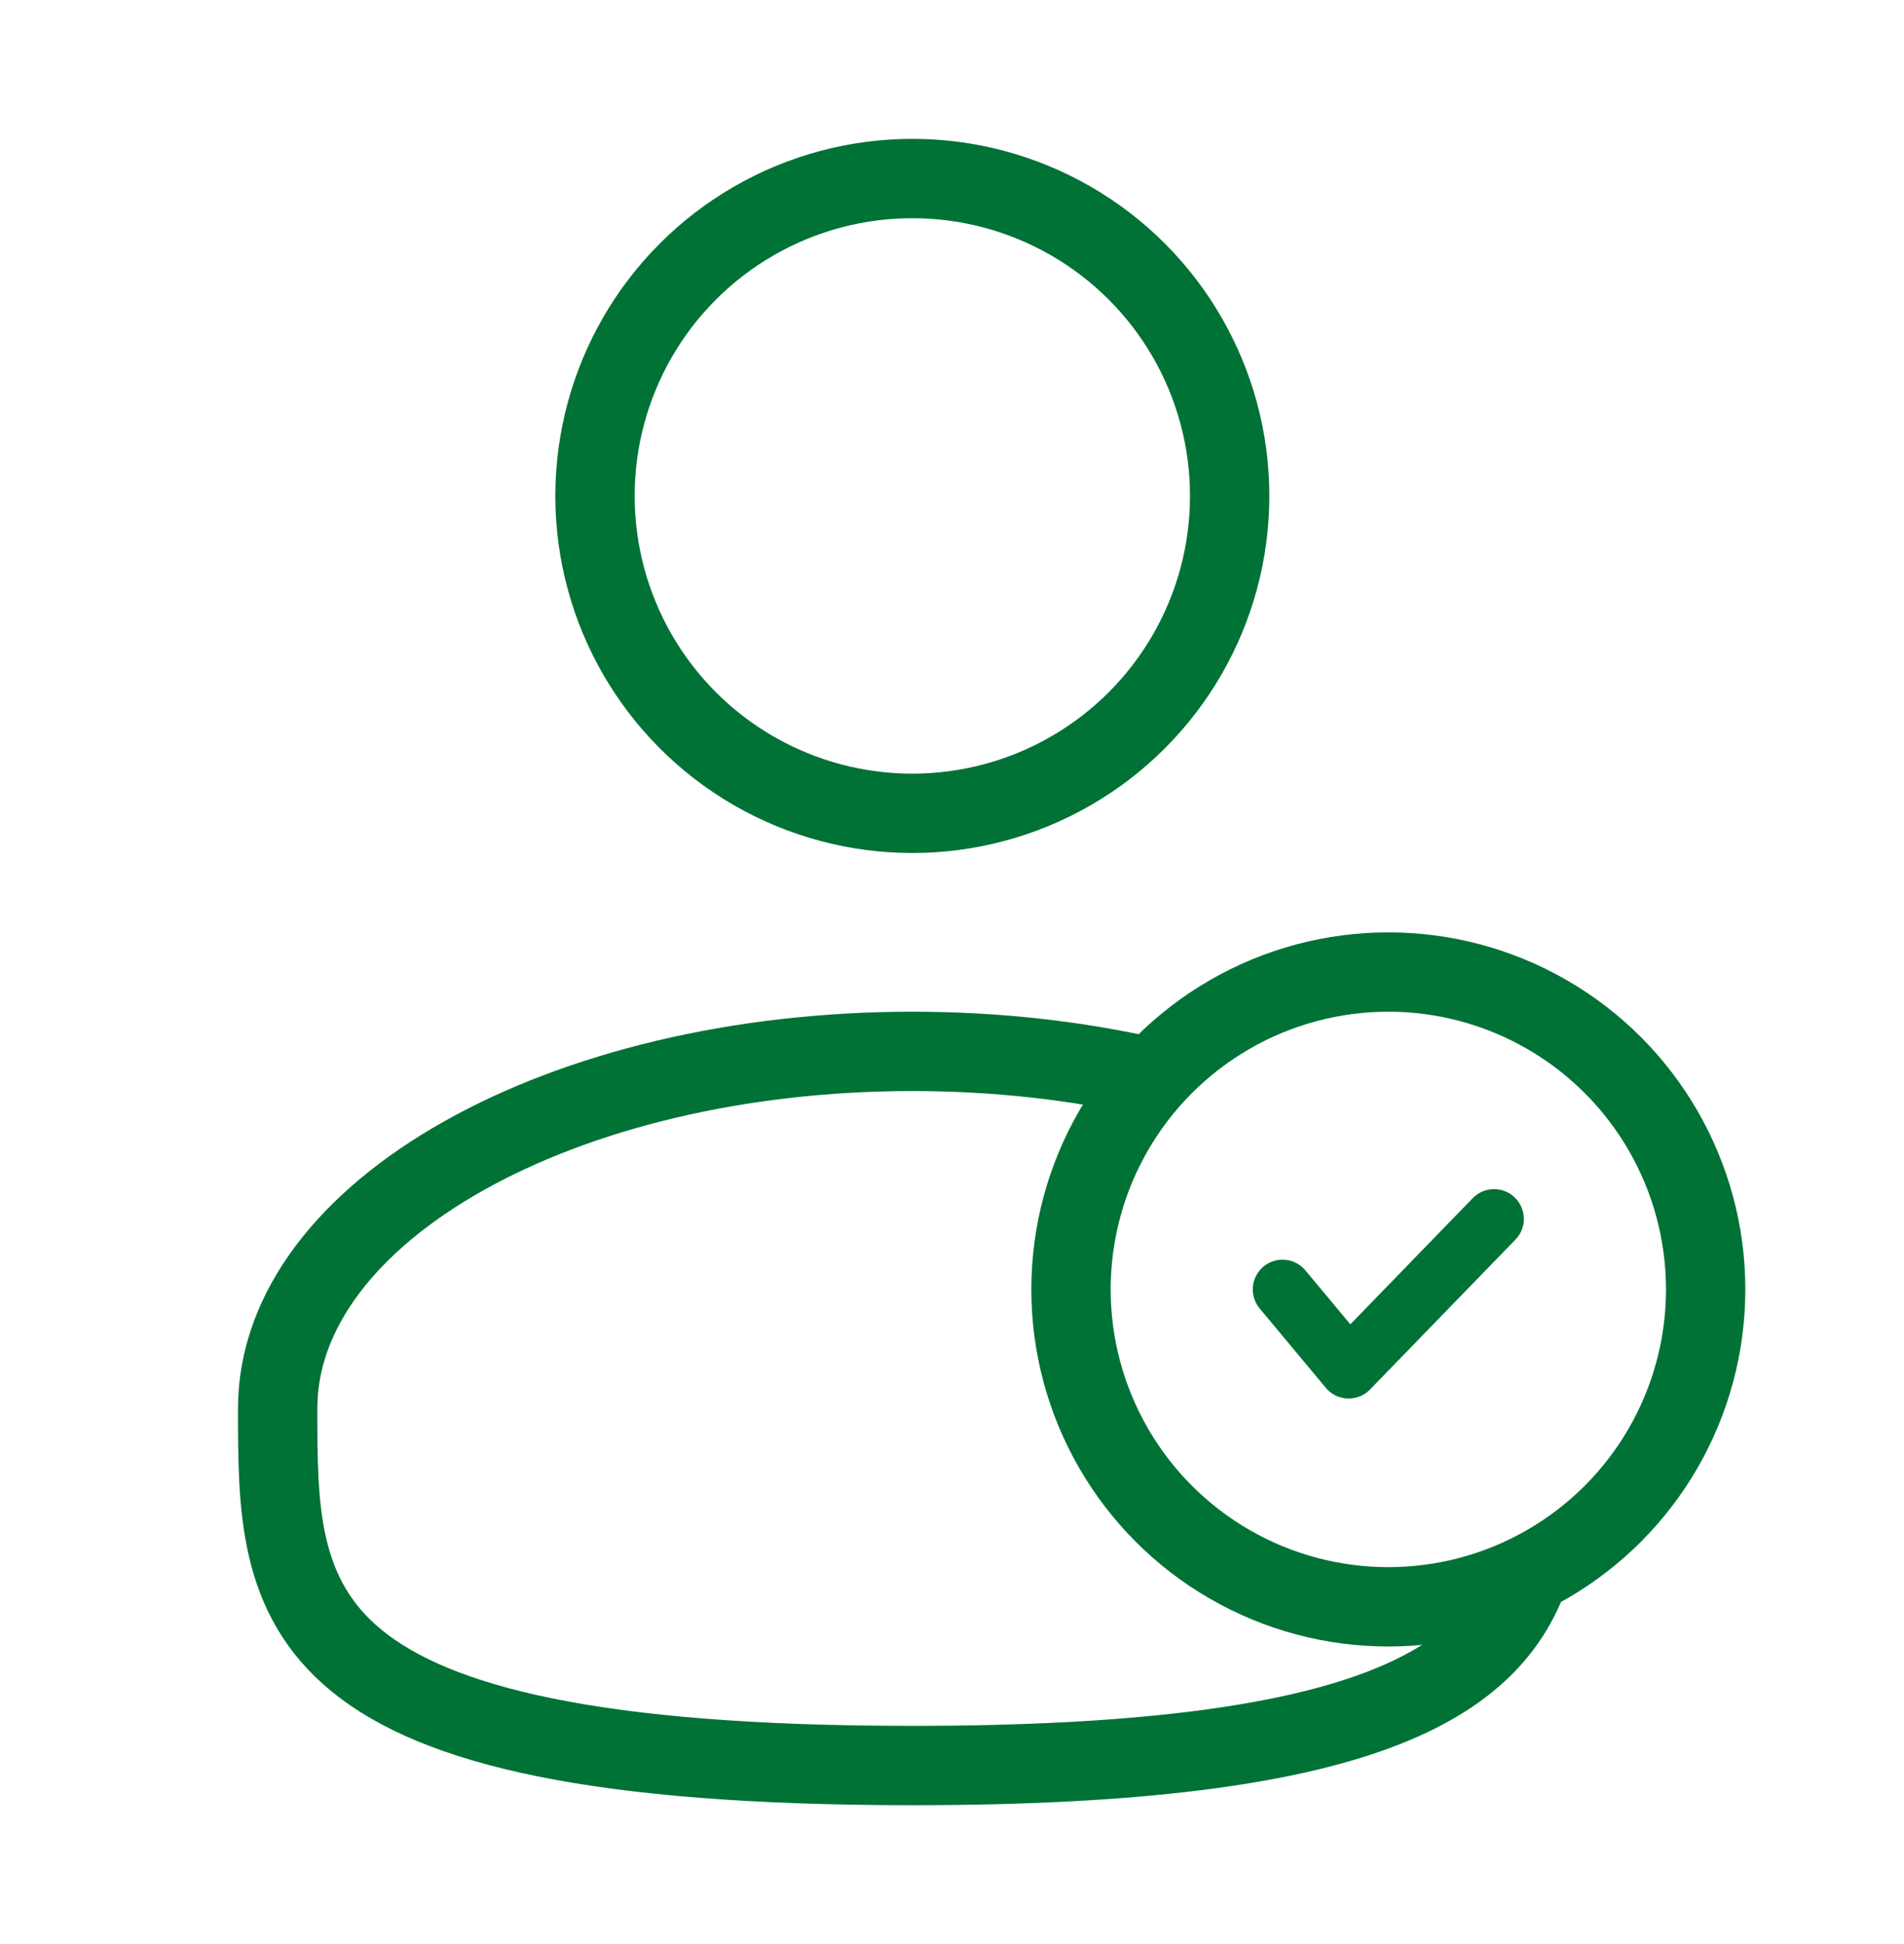 <svg width="48" height="49" viewBox="0 0 48 49" fill="none" xmlns="http://www.w3.org/2000/svg">
<g clip-path="url(#clip0_274_660)">
<circle cx="23" cy="12.5" r="8" stroke="#007236" stroke-width="2"/>
<circle cx="35" cy="32.5" r="8" stroke="#007236" stroke-width="2"/>
<path d="M32.333 32.5L34 34.5L37.666 30.722" stroke="#007236" stroke-width="1.5" stroke-linecap="round" stroke-linejoin="round"/>
<path d="M29 27.154C27.147 26.732 25.122 26.5 23 26.5C14.163 26.5 7 30.529 7 35.5C7 40.471 7 44.5 23 44.5C34.375 44.5 37.663 42.463 38.614 39.5" stroke="#007236" stroke-width="2"/>
</g>
<defs>
<clipPath id="clip0_274_660">
<rect width="48" height="48" fill="white" transform="translate(0 0.5)"/>
</clipPath>
</defs>
</svg>
